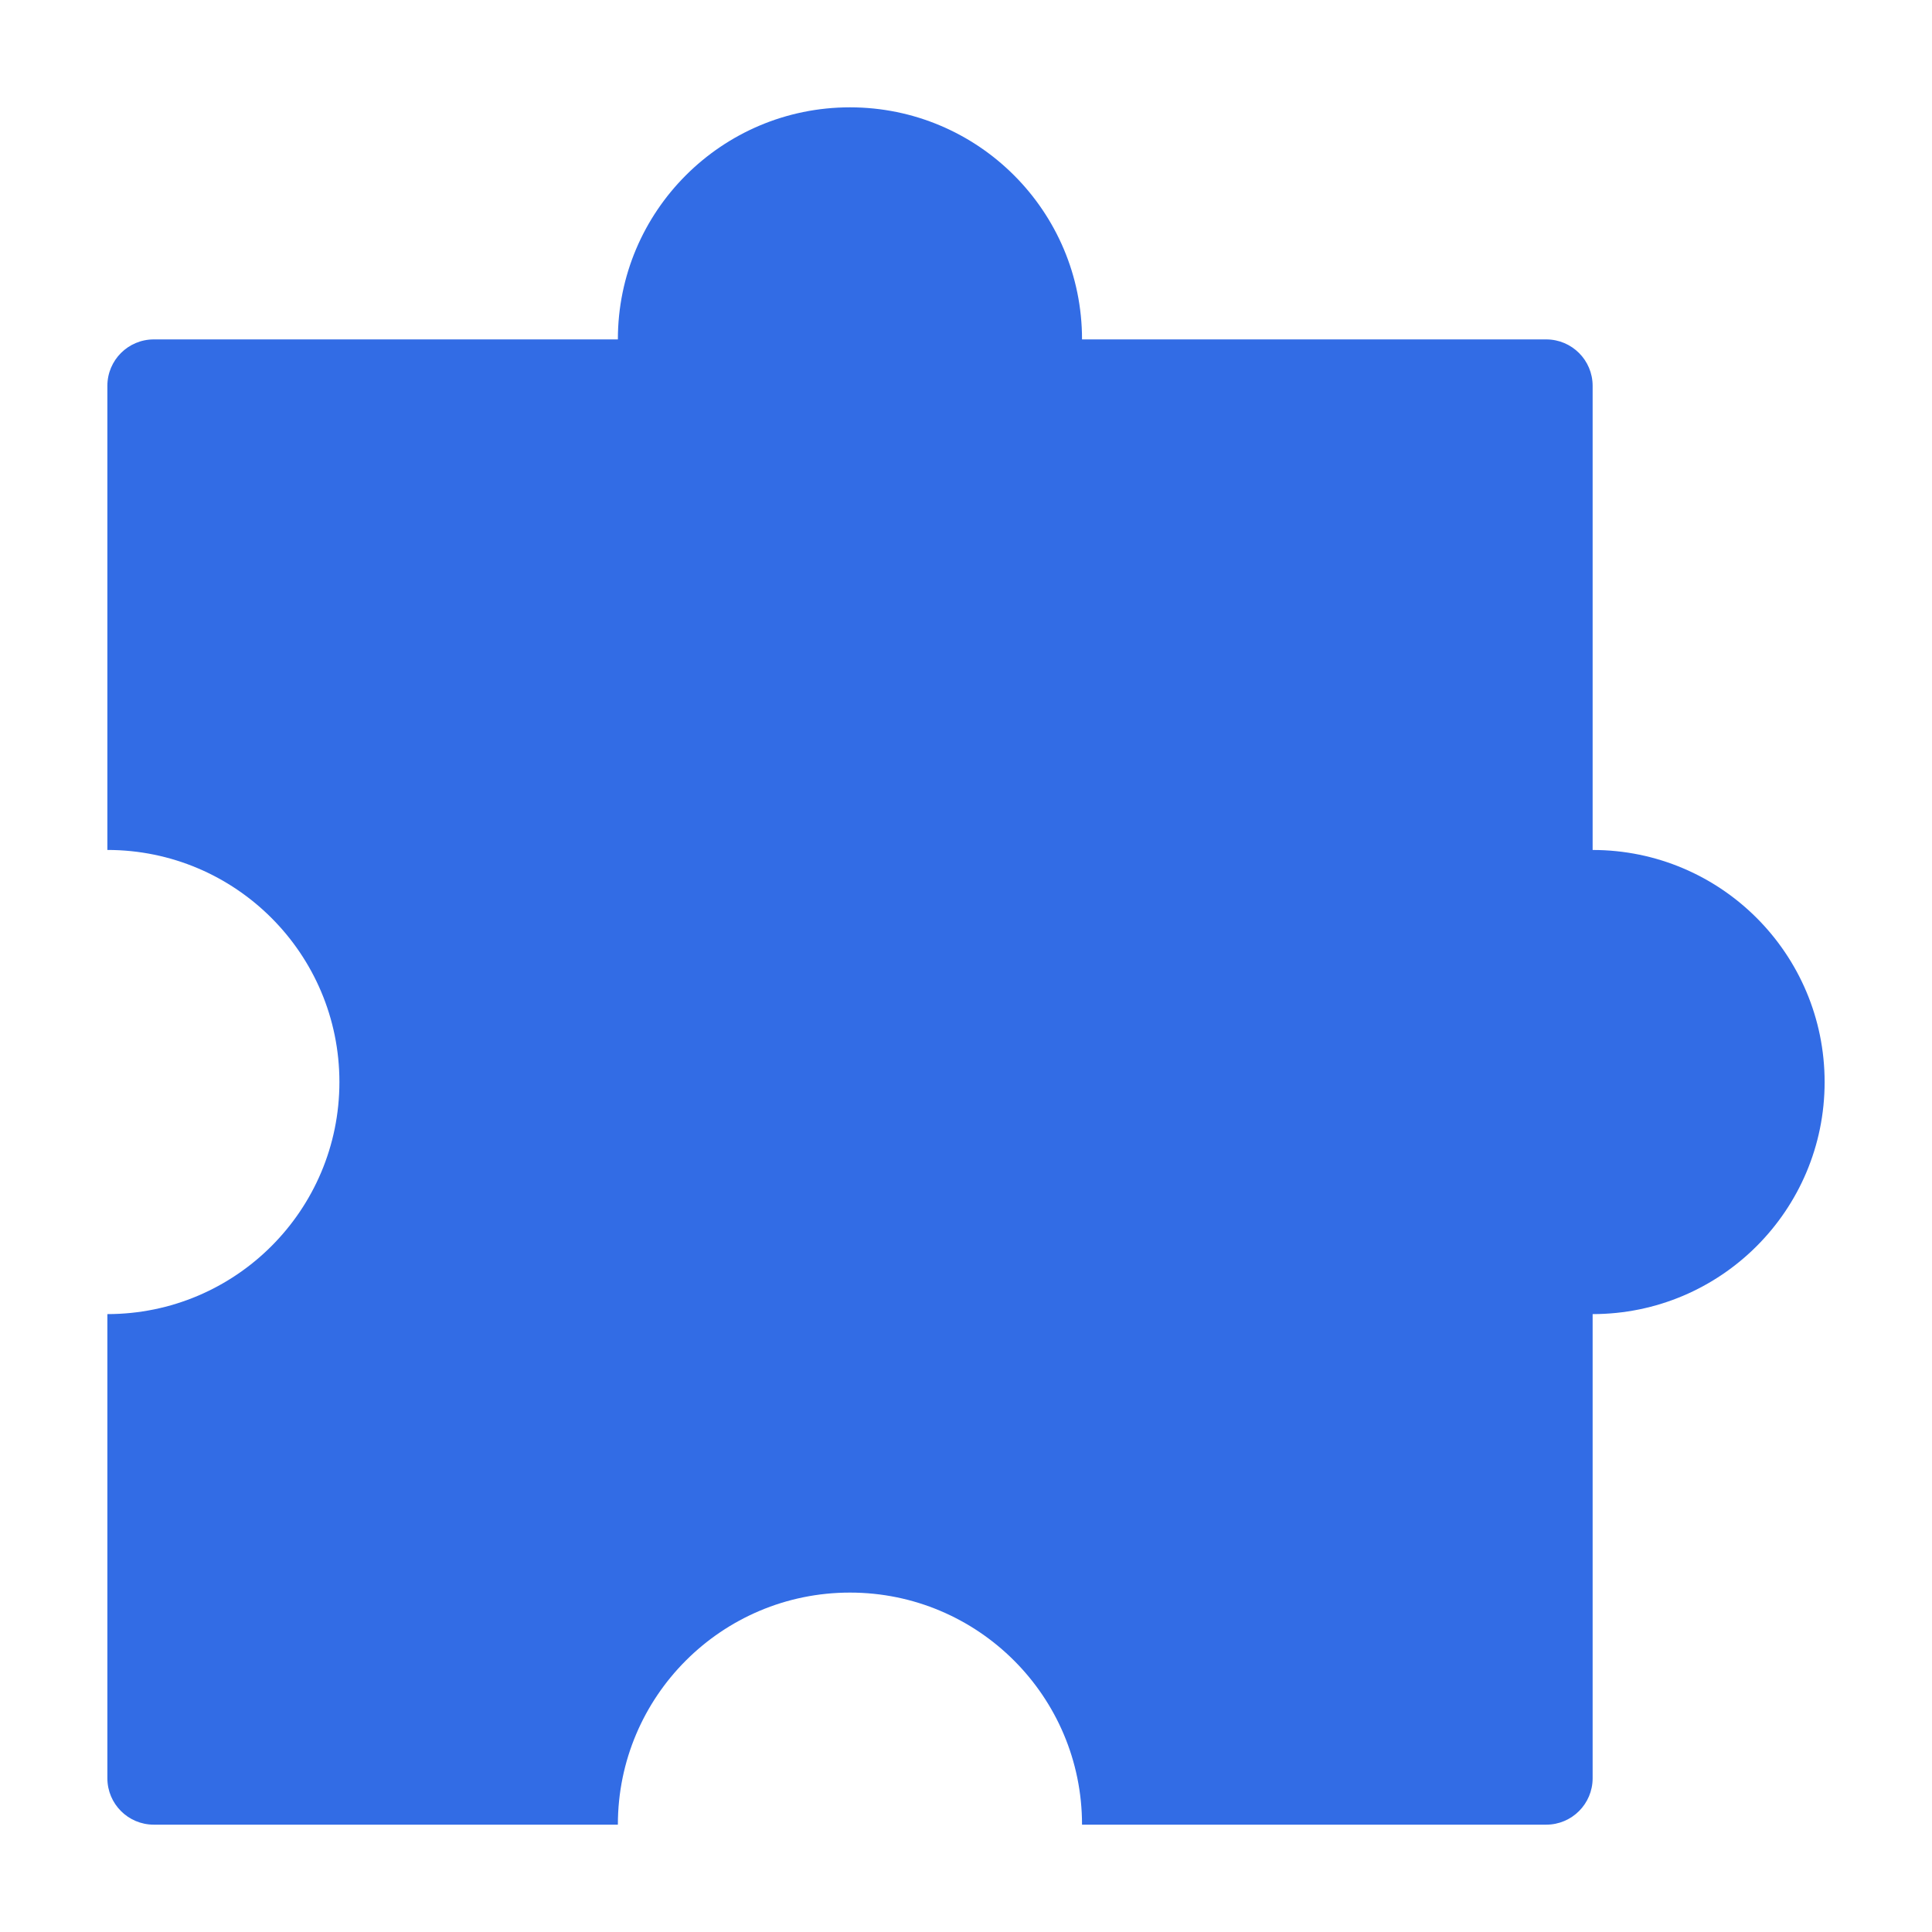 <svg width="90" height="90" viewBox="0 0 90 90" fill="none" xmlns="http://www.w3.org/2000/svg">
<path fill-rule="evenodd" clip-rule="evenodd" d="M28.783 15.811H7.164C5.97 15.811 5.002 16.779 5.002 17.973V39.594C10.972 39.595 15.811 44.435 15.811 50.405C15.811 56.375 10.972 61.215 5.002 61.216V82.838C5.002 84.032 5.97 85 7.164 85H28.783V85C28.783 79.029 33.623 74.189 39.594 74.189C45.564 74.189 50.405 79.029 50.405 85V85H72.029C73.223 85 74.191 84.032 74.191 82.838V61.216C80.16 61.215 84.998 56.375 84.998 50.406C84.998 44.436 80.16 39.596 74.191 39.595V17.973C74.191 16.779 73.223 15.811 72.029 15.811H50.405C50.405 9.84 45.564 5 39.594 5C33.623 5 28.783 9.84 28.783 15.811Z" fill="#326CE5"/>
</svg>
